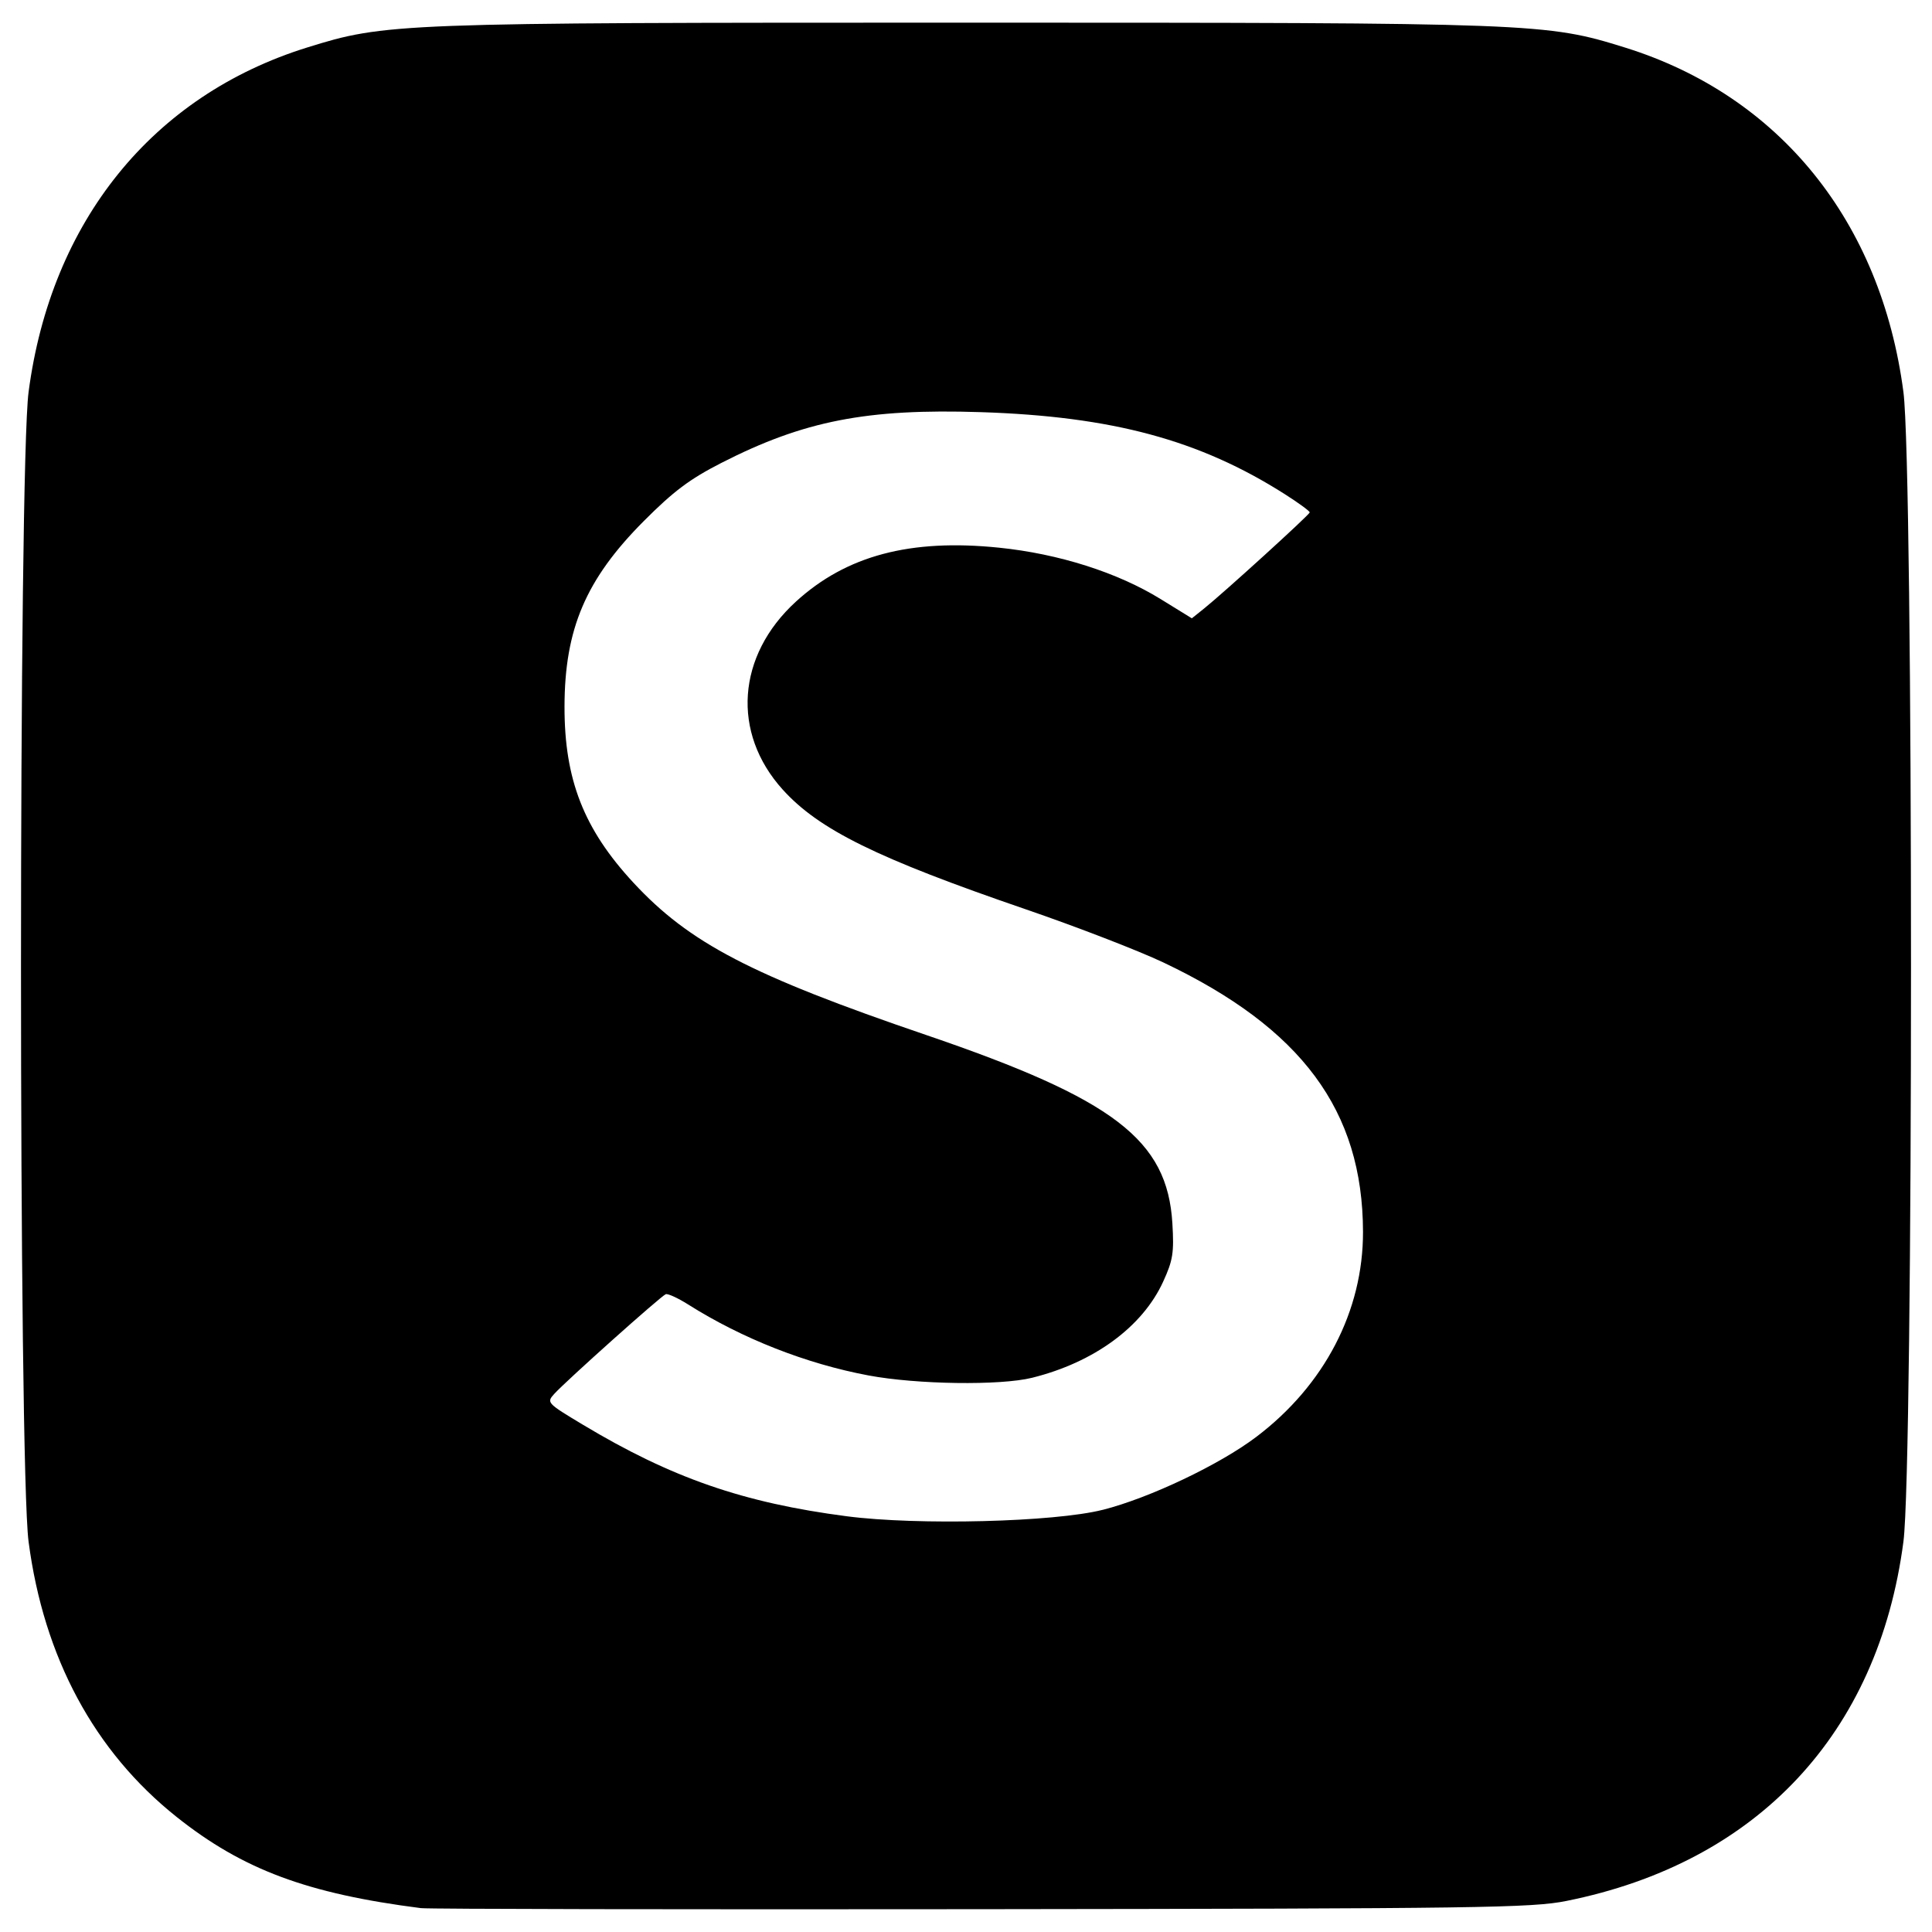 <?xml version="1.0" encoding="UTF-8" standalone="no"?>
<svg
   xmlns:dc="http://purl.org/dc/elements/1.1/"
   xmlns:cc="http://creativecommons.org/ns#"
   xmlns:rdf="http://www.w3.org/1999/02/22-rdf-syntax-ns#"
   xmlns:svg="http://www.w3.org/2000/svg"
   xmlns="http://www.w3.org/2000/svg"
   xmlns:sodipodi="http://sodipodi.sourceforge.net/DTD/sodipodi-0.dtd"
   xmlns:inkscape="http://www.inkscape.org/namespaces/inkscape"
   width="100mm"
   height="100mm"
   viewBox="0 0 100 100"
   version="1.1"
   id="svg140"
   inkscape:version="1.0.2 (e86c870879, 2021-01-15)"
   sodipodi:docname="shein.svg">
  <defs
     id="defs134" />
  <sodipodi:namedview
     id="base"
     pagecolor="#ffffff"
     bordercolor="#666666"
     borderopacity="1.0"
     inkscape:pageopacity="0.0"
     inkscape:pageshadow="2"
     inkscape:zoom="0.7"
     inkscape:cx="174.84137"
     inkscape:cy="388.28726"
     inkscape:document-units="mm"
     inkscape:current-layer="layer1"
     inkscape:document-rotation="0"
     showgrid="false"
     width="100mm"
     inkscape:window-width="1920"
     inkscape:window-height="1059"
     inkscape:window-x="914"
     inkscape:window-y="1107"
     inkscape:window-maximized="1" />
  <g
     inkscape:label="Layer 1"
     inkscape:groupmode="layer"
     id="layer1">
    <path
       style="fill:#000000;stroke-width:0.228"
       d="M 21.796,98.766 C 15.9,98.013 12.571,96.771 9.148,94.049 4.884,90.658 2.265,85.791 1.479,79.796 0.956,75.809 0.956,24.279 1.479,20.293 2.637,11.46 7.895,4.953 15.886,2.462 c 4.078,-1.271 4.556,-1.289 34.114,-1.289 29.557,0 30.035,0.018 34.114,1.289 7.991,2.491 13.249,8.998 14.407,17.83 0.523,3.987 0.523,55.517 0,59.503 -1.303,9.938 -7.563,16.613 -17.441,18.597 -1.79,0.36 -4.454,0.397 -30.281,0.427 -15.575,0.018 -28.626,-0.006 -29.003,-0.054 z M 57.079,78.149 c 2.417,-0.612 6.05,-2.339 7.949,-3.778 3.53,-2.674 5.53,-6.521 5.521,-10.615 C 70.535,57.48 67.374,53.215 60.218,49.818 58.931,49.207 55.721,47.967 53.083,47.062 45.394,44.425 42.387,42.943 40.513,40.869 37.856,37.928 38.136,33.937 41.195,31.141 c 2.611,-2.386 5.919,-3.265 10.517,-2.793 3.091,0.317 6.127,1.282 8.357,2.657 l 1.62,0.999 0.642,-0.514 c 1.007,-0.806 5.441,-4.84 5.46,-4.967 0.009,-0.063 -0.573,-0.489 -1.294,-0.948 -4.409,-2.803 -8.921,-4.02 -15.717,-4.242 -5.912,-0.193 -9.179,0.447 -13.456,2.634 -1.626,0.832 -2.462,1.459 -4,3.002 -3.001,3.011 -4.1,5.583 -4.105,9.611 -0.005,3.769 0.998,6.332 3.559,9.099 2.904,3.137 6.108,4.805 15.164,7.894 9.731,3.32 12.482,5.425 12.74,9.75 0.091,1.519 0.029,1.91 -0.479,3.019 -1.069,2.336 -3.578,4.175 -6.781,4.971 -1.65,0.41 -5.966,0.349 -8.471,-0.121 -3.227,-0.605 -6.536,-1.907 -9.332,-3.672 -0.526,-0.332 -1.048,-0.572 -1.159,-0.533 -0.236,0.082 -5.162,4.487 -5.773,5.161 -0.406,0.449 -0.381,0.476 1.485,1.596 4.584,2.752 8.301,4.041 13.659,4.738 3.674,0.478 10.744,0.3 13.245,-0.334 z"
       id="path298" />
  </g>
</svg>

